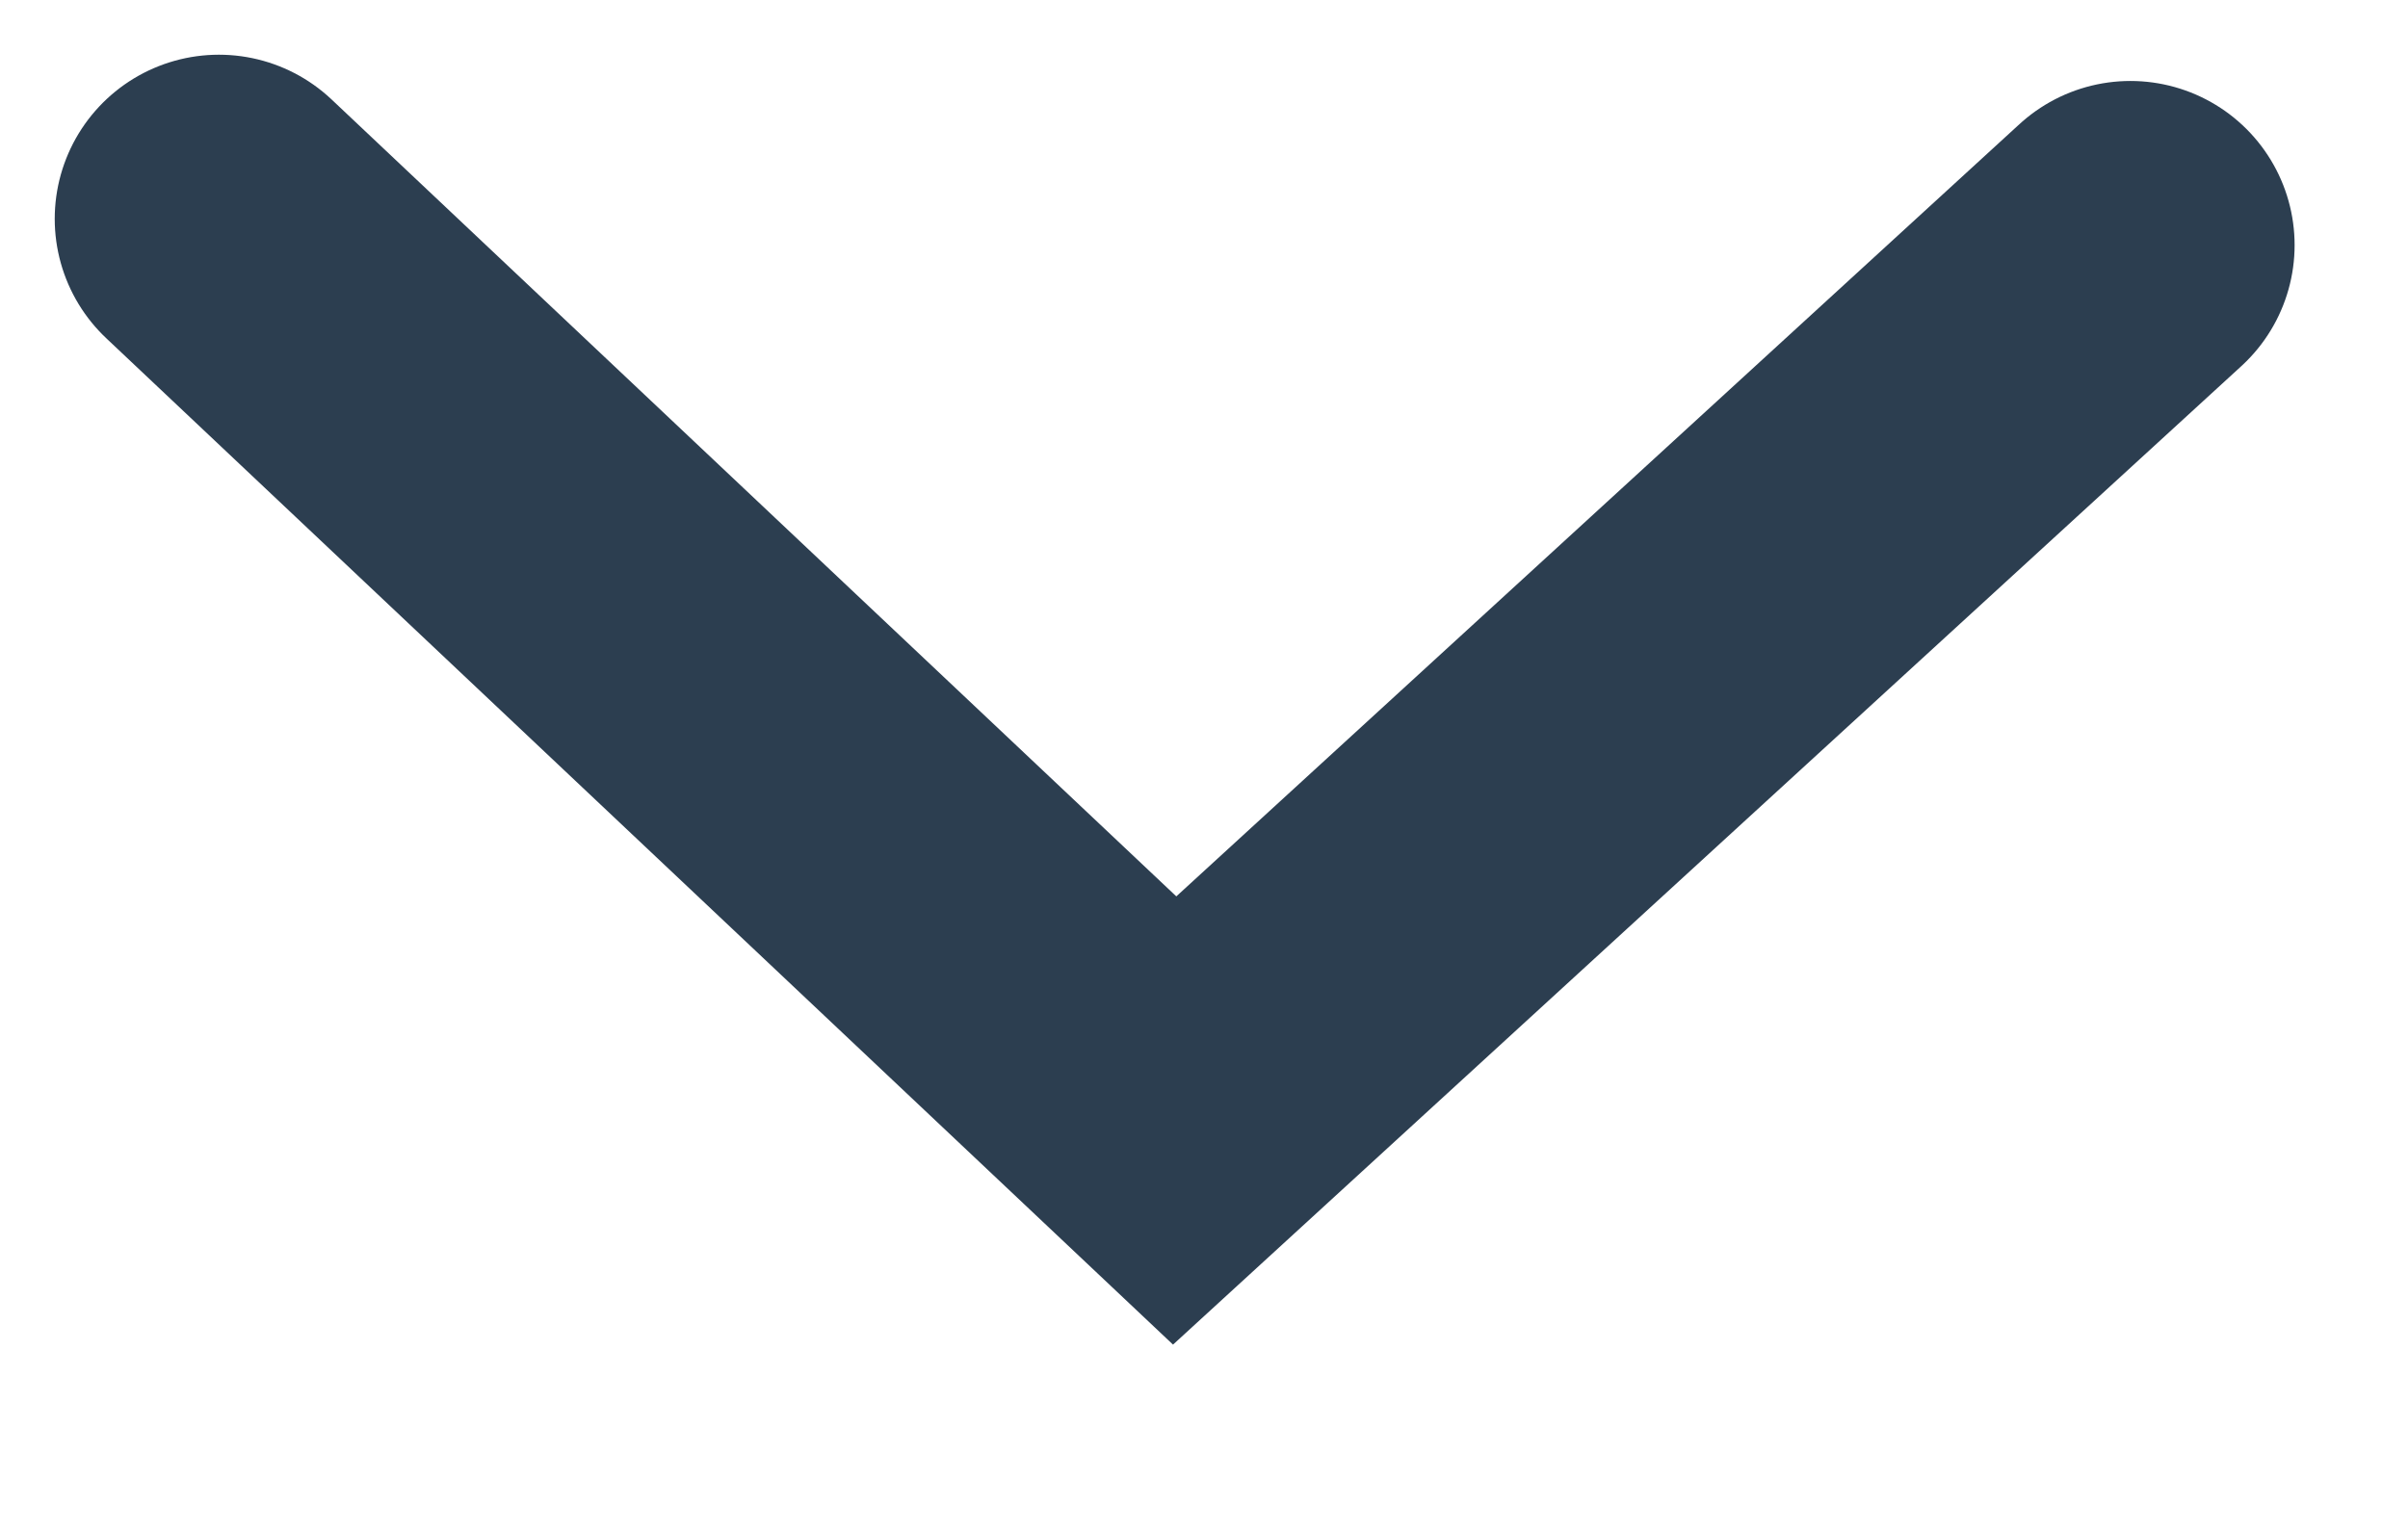 <?xml version="1.0" encoding="UTF-8"?>
<svg width="11px" height="7px" viewBox="0 0 11 7" version="1.1" xmlns="http://www.w3.org/2000/svg" xmlns:xlink="http://www.w3.org/1999/xlink">
    <title>Path 2</title>
    <g id="Multi-language-Menu" stroke="none" stroke-width="1" fill="none" fill-rule="evenodd" stroke-linecap="round">
        <g id="Multi-Language-2.0" transform="translate(-1397, -32)" stroke="#2C3E50" stroke-width="1.5">
            <polyline id="Path-2" points="1398 33 1402.366 37.12 1406.732 33.12"></polyline>
        </g>
    </g>
</svg>